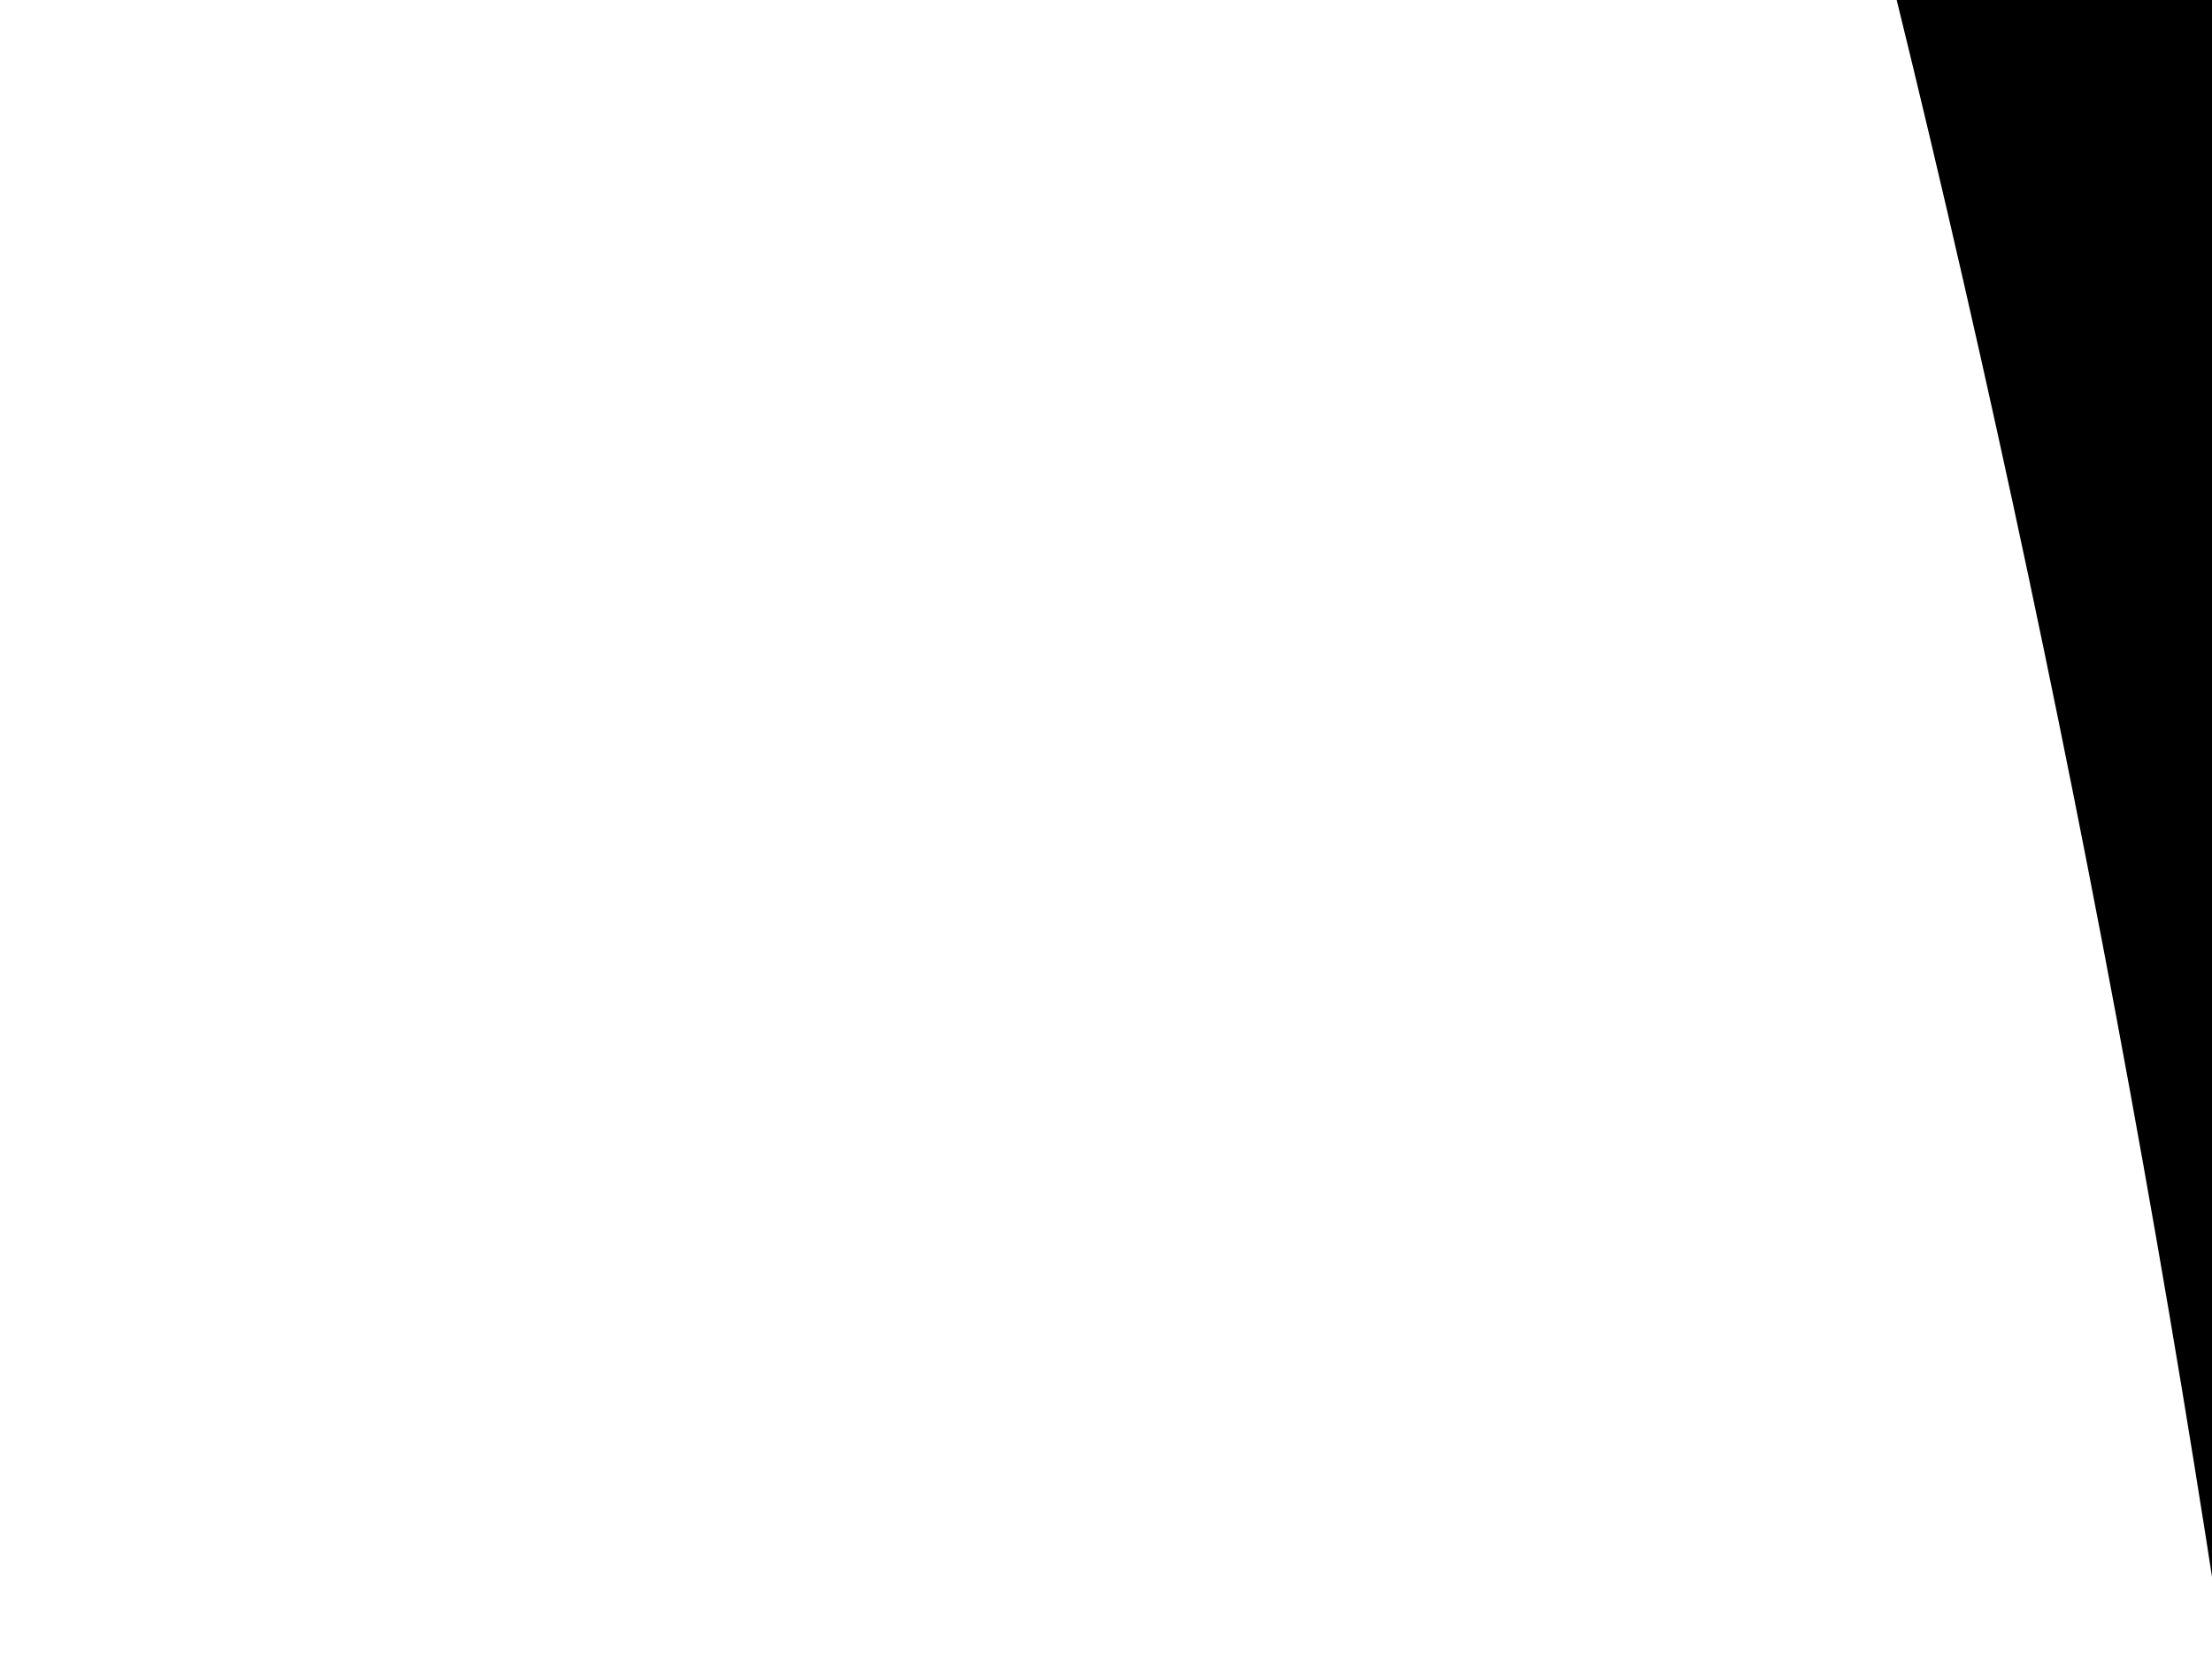 <?xml version="1.0"?><svg width="640" height="480" xmlns="http://www.w3.org/2000/svg">
 <title>camera blue logo</title>
 <defs>
  <filter id="rect17472_blur" x="-50%" y="-50%" width="200%" height="200%">
   <feGaussianBlur stdDeviation="10"/>
  </filter>
 </defs>
 <g>
  <title>Layer 1</title>
  <path fill="#000000" fill-rule="evenodd" stroke-width="20" stroke-linecap="round" stroke-miterlimit="4" stroke-dashoffset="0" id="rect17472" d="m-18288.883,-11899.925c-1312.615,0 -2394.252,827.532 -2394.252,1831.774l0,1221.188l-798.08,0c0,-665.97 -725.693,-1221.188 -1596.156,-1221.188l-798.082,0c-870.473,0 -1596.16,555.218 -1596.16,1221.188c-2639.02,0 -4788.492,1644.509 -4788.492,3663.558l0,5094.643l0,2537.77c0,2019.055 2149.473,3663.565 4788.492,3663.565l9192.893,0c1876.955,1820.449 4777.438,2995.712 8035.685,2995.722c3369.78,0 6355.366,-1258.378 8222.735,-3186.535c1901.635,-485.44 3279.614,-1857.409 3279.614,-3472.752l0,-2537.77l0,-5094.643c0,-2019.049 -2149.482,-3663.558 -4788.487,-3663.558l-5586.581,0l0,-1221.188c0,-1004.242 -1081.629,-1831.774 -2394.235,-1831.774l-8778.893,0zm0,1221.191l8778.893,0c455.946,0 798.08,261.75 798.08,610.583l0,2442.382l7182.736,0c1782.352,0 3192.327,1078.733 3192.327,2442.364l0,2371.763c-539.13,-370.488 -1192.091,-640.248 -1907.919,-793.77c-1878.131,-1798.293 -4763.204,-2955.648 -7998.269,-2955.648c-732.702,0 -1445.318,61.153 -2134.876,173.644c-634.264,-130.84 -1296.613,-209.894 -1985.22,-209.894c-2813.653,0 -5279.622,1140.658 -6668.968,2844.983l-6389.514,0c-1226.631,0 -2393.914,357.664 -3242.328,940.685l0,-2371.763c0,-1363.63 1409.967,-2442.364 3192.328,-2442.364l6384.645,0l0,-2442.382c0,-348.833 342.137,-610.583 798.086,-610.583zm2793.279,1221.182c-649.395,0 -1197.119,419.048 -1197.119,915.882c0,496.854 547.725,915.901 1197.119,915.901l3192.33,0c649.397,0 1197.114,-419.047 1197.114,-915.901c0,-496.834 -547.717,-915.882 -1197.114,-915.882l-3192.33,0zm3132.472,3470.839c82.988,0 162.243,9.112 244.418,11.456c-3728.719,1172.076 -6364.706,3979.057 -6364.706,7248.879c0,314.361 30.01,622.535 77.318,927.337c-643.756,-812.978 -1020.055,-1762.952 -1020.055,-2783.923c0,-2986.195 3159.887,-5403.747 7063.024,-5403.747l0,-0.001l0,0zm4120.096,415.964c4945.529,0 8946.006,3060.656 8946.006,6844.37c-0.007,3783.7 -4000.476,6846.273 -8946.006,6846.273c-4945.541,0 -8948.487,-3062.573 -8948.487,-6846.273c0,-3783.715 4002.946,-6844.37 8948.487,-6844.37zm0,910.175c-4276.772,0 -7756.356,2662.13 -7756.356,5934.195c0,3272.055 3479.584,5934.21 7756.356,5934.21c4276.767,0 7756.353,-2662.155 7756.353,-5934.21c0,-3272.066 -3479.579,-5934.195 -7756.353,-5934.195zm0,610.584c3844.957,0 6958.271,2381.917 6958.271,5323.611c0,186.551 790.425,-1553.5 -37.413,551.449c-827.843,2104.949 -3074.556,3316.412 -6811.172,3316.412c-3736.62,0 -6457.18,-1655.028 -7040.518,-3482.428c-583.339,-1827.396 -27.444,-255.114 -27.444,-385.433c0,-2941.695 3113.308,-5323.611 6958.276,-5323.611z" filter="url(#rect17472_blur)"/>
 </g>
</svg>